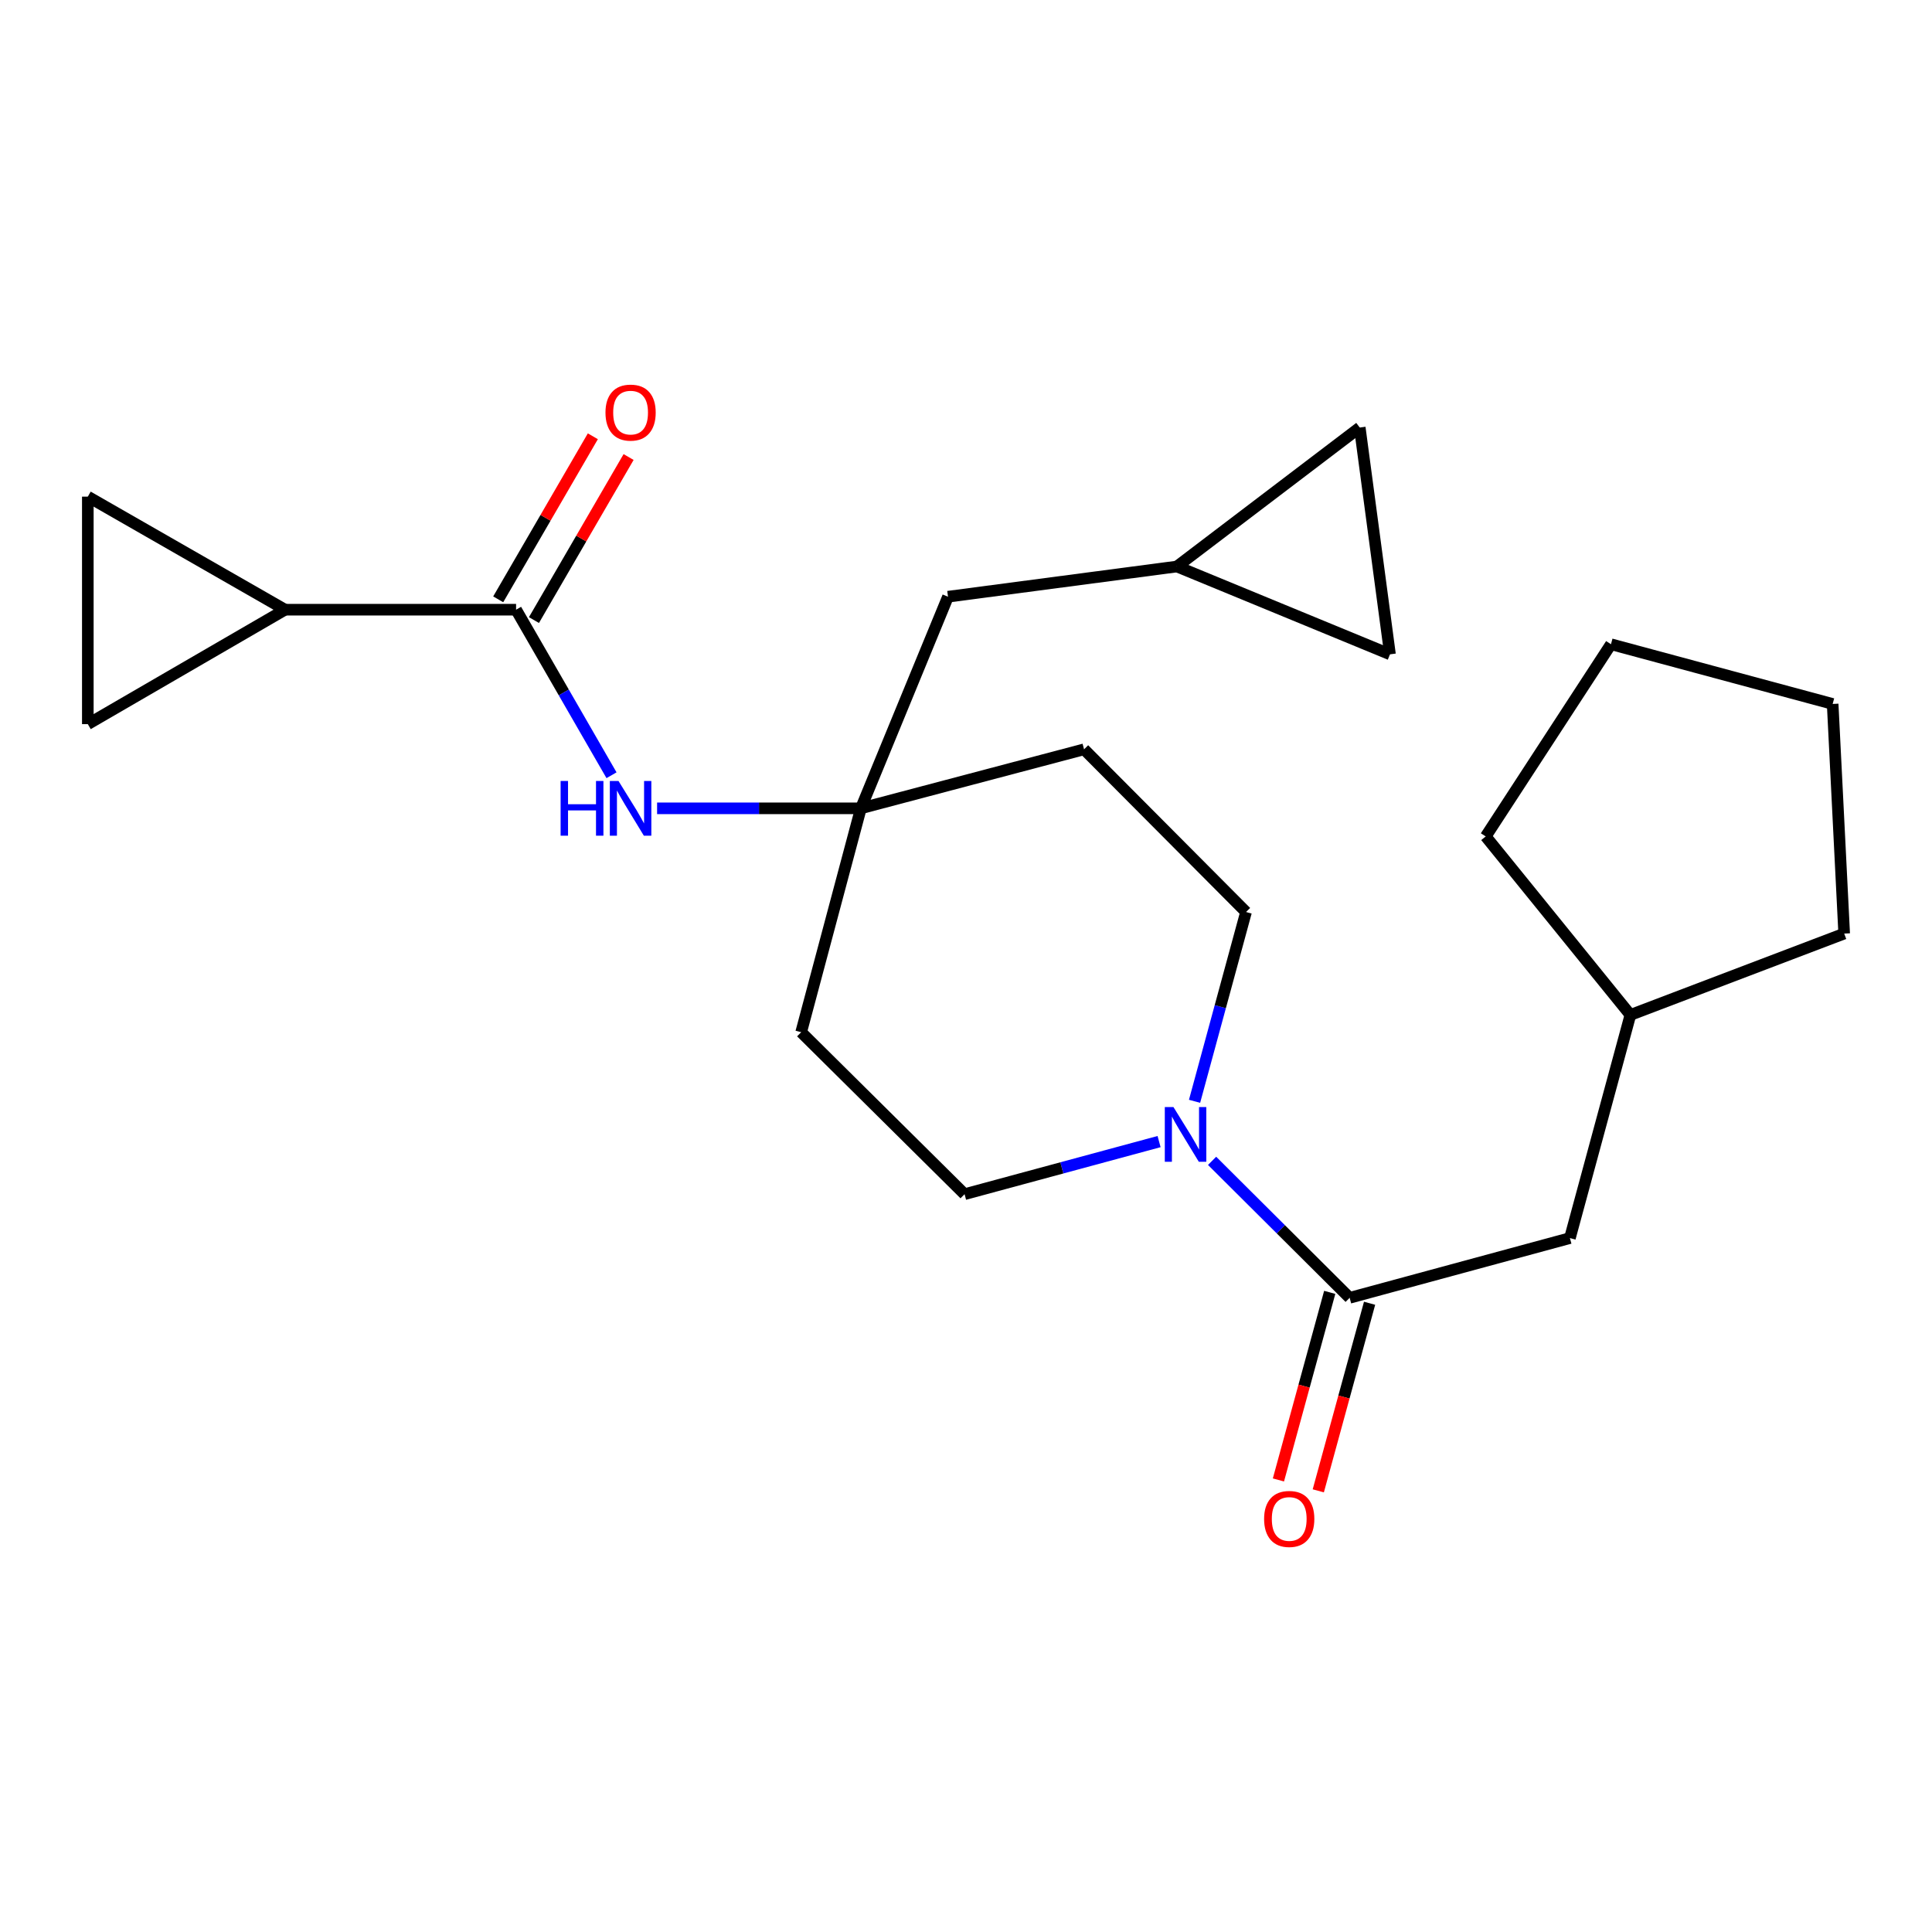 <?xml version='1.0' encoding='iso-8859-1'?>
<svg version='1.1' baseProfile='full'
              xmlns='http://www.w3.org/2000/svg'
                      xmlns:rdkit='http://www.rdkit.org/xml'
                      xmlns:xlink='http://www.w3.org/1999/xlink'
                  xml:space='preserve'
width='1000px' height='1000px' viewBox='0 0 1000 1000'>
<!-- END OF HEADER -->
<rect style='opacity:1.0;fill:#FFFFFF;stroke:none' width='1000' height='1000' x='0' y='0'> </rect>
<path class='bond-1' d='M 627.376,600.852 L 662.977,636.298' style='fill:none;fill-rule:evenodd;stroke:#0000FF;stroke-width:6px;stroke-linecap:butt;stroke-linejoin:miter;stroke-opacity:1' />
<path class='bond-1' d='M 662.977,636.298 L 698.578,671.745' style='fill:none;fill-rule:evenodd;stroke:#000000;stroke-width:6px;stroke-linecap:butt;stroke-linejoin:miter;stroke-opacity:1' />
<path class='bond-10' d='M 599.937,590.881 L 549.6,604.495' style='fill:none;fill-rule:evenodd;stroke:#0000FF;stroke-width:6px;stroke-linecap:butt;stroke-linejoin:miter;stroke-opacity:1' />
<path class='bond-10' d='M 549.6,604.495 L 499.263,618.11' style='fill:none;fill-rule:evenodd;stroke:#000000;stroke-width:6px;stroke-linecap:butt;stroke-linejoin:miter;stroke-opacity:1' />
<path class='bond-11' d='M 618.301,570.032 L 631.622,521.047' style='fill:none;fill-rule:evenodd;stroke:#0000FF;stroke-width:6px;stroke-linecap:butt;stroke-linejoin:miter;stroke-opacity:1' />
<path class='bond-11' d='M 631.622,521.047 L 644.943,472.062' style='fill:none;fill-rule:evenodd;stroke:#000000;stroke-width:6px;stroke-linecap:butt;stroke-linejoin:miter;stroke-opacity:1' />
<path class='bond-0' d='M 267.124,315.579 L 291.821,358.422' style='fill:none;fill-rule:evenodd;stroke:#000000;stroke-width:6px;stroke-linecap:butt;stroke-linejoin:miter;stroke-opacity:1' />
<path class='bond-0' d='M 291.821,358.422 L 316.519,401.265' style='fill:none;fill-rule:evenodd;stroke:#0000FF;stroke-width:6px;stroke-linecap:butt;stroke-linejoin:miter;stroke-opacity:1' />
<path class='bond-2' d='M 267.124,315.579 L 147.554,315.579' style='fill:none;fill-rule:evenodd;stroke:#000000;stroke-width:6px;stroke-linecap:butt;stroke-linejoin:miter;stroke-opacity:1' />
<path class='bond-14' d='M 276.374,320.949 L 300.867,278.754' style='fill:none;fill-rule:evenodd;stroke:#000000;stroke-width:6px;stroke-linecap:butt;stroke-linejoin:miter;stroke-opacity:1' />
<path class='bond-14' d='M 300.867,278.754 L 325.361,236.56' style='fill:none;fill-rule:evenodd;stroke:#FF0000;stroke-width:6px;stroke-linecap:butt;stroke-linejoin:miter;stroke-opacity:1' />
<path class='bond-14' d='M 257.873,310.209 L 282.367,268.015' style='fill:none;fill-rule:evenodd;stroke:#000000;stroke-width:6px;stroke-linecap:butt;stroke-linejoin:miter;stroke-opacity:1' />
<path class='bond-14' d='M 282.367,268.015 L 306.86,225.821' style='fill:none;fill-rule:evenodd;stroke:#FF0000;stroke-width:6px;stroke-linecap:butt;stroke-linejoin:miter;stroke-opacity:1' />
<path class='bond-12' d='M 698.578,671.745 L 812.585,640.833' style='fill:none;fill-rule:evenodd;stroke:#000000;stroke-width:6px;stroke-linecap:butt;stroke-linejoin:miter;stroke-opacity:1' />
<path class='bond-13' d='M 688.261,668.923 L 674.984,717.469' style='fill:none;fill-rule:evenodd;stroke:#000000;stroke-width:6px;stroke-linecap:butt;stroke-linejoin:miter;stroke-opacity:1' />
<path class='bond-13' d='M 674.984,717.469 L 661.708,766.015' style='fill:none;fill-rule:evenodd;stroke:#FF0000;stroke-width:6px;stroke-linecap:butt;stroke-linejoin:miter;stroke-opacity:1' />
<path class='bond-13' d='M 708.895,674.566 L 695.618,723.112' style='fill:none;fill-rule:evenodd;stroke:#000000;stroke-width:6px;stroke-linecap:butt;stroke-linejoin:miter;stroke-opacity:1' />
<path class='bond-13' d='M 695.618,723.112 L 682.342,771.658' style='fill:none;fill-rule:evenodd;stroke:#FF0000;stroke-width:6px;stroke-linecap:butt;stroke-linejoin:miter;stroke-opacity:1' />
<path class='bond-5' d='M 147.554,315.579 L 45.455,374.811' style='fill:none;fill-rule:evenodd;stroke:#000000;stroke-width:6px;stroke-linecap:butt;stroke-linejoin:miter;stroke-opacity:1' />
<path class='bond-6' d='M 147.554,315.579 L 45.455,257.06' style='fill:none;fill-rule:evenodd;stroke:#000000;stroke-width:6px;stroke-linecap:butt;stroke-linejoin:miter;stroke-opacity:1' />
<path class='bond-3' d='M 445.593,418.391 L 561.11,387.848' style='fill:none;fill-rule:evenodd;stroke:#000000;stroke-width:6px;stroke-linecap:butt;stroke-linejoin:miter;stroke-opacity:1' />
<path class='bond-4' d='M 445.593,418.391 L 392.852,418.391' style='fill:none;fill-rule:evenodd;stroke:#000000;stroke-width:6px;stroke-linecap:butt;stroke-linejoin:miter;stroke-opacity:1' />
<path class='bond-4' d='M 392.852,418.391 L 340.112,418.391' style='fill:none;fill-rule:evenodd;stroke:#0000FF;stroke-width:6px;stroke-linecap:butt;stroke-linejoin:miter;stroke-opacity:1' />
<path class='bond-17' d='M 445.593,418.391 L 490.683,308.852' style='fill:none;fill-rule:evenodd;stroke:#000000;stroke-width:6px;stroke-linecap:butt;stroke-linejoin:miter;stroke-opacity:1' />
<path class='bond-23' d='M 445.593,418.391 L 414.681,534.277' style='fill:none;fill-rule:evenodd;stroke:#000000;stroke-width:6px;stroke-linecap:butt;stroke-linejoin:miter;stroke-opacity:1' />
<path class='bond-26' d='M 45.455,374.811 L 45.455,257.06' style='fill:none;fill-rule:evenodd;stroke:#000000;stroke-width:6px;stroke-linecap:butt;stroke-linejoin:miter;stroke-opacity:1' />
<path class='bond-7' d='M 609.171,293.224 L 490.683,308.852' style='fill:none;fill-rule:evenodd;stroke:#000000;stroke-width:6px;stroke-linecap:butt;stroke-linejoin:miter;stroke-opacity:1' />
<path class='bond-8' d='M 609.171,293.224 L 703.807,221.287' style='fill:none;fill-rule:evenodd;stroke:#000000;stroke-width:6px;stroke-linecap:butt;stroke-linejoin:miter;stroke-opacity:1' />
<path class='bond-9' d='M 609.171,293.224 L 719.459,338.682' style='fill:none;fill-rule:evenodd;stroke:#000000;stroke-width:6px;stroke-linecap:butt;stroke-linejoin:miter;stroke-opacity:1' />
<path class='bond-25' d='M 703.807,221.287 L 719.459,338.682' style='fill:none;fill-rule:evenodd;stroke:#000000;stroke-width:6px;stroke-linecap:butt;stroke-linejoin:miter;stroke-opacity:1' />
<path class='bond-15' d='M 499.263,618.11 L 414.681,534.277' style='fill:none;fill-rule:evenodd;stroke:#000000;stroke-width:6px;stroke-linecap:butt;stroke-linejoin:miter;stroke-opacity:1' />
<path class='bond-16' d='M 644.943,472.062 L 561.11,387.848' style='fill:none;fill-rule:evenodd;stroke:#000000;stroke-width:6px;stroke-linecap:butt;stroke-linejoin:miter;stroke-opacity:1' />
<path class='bond-18' d='M 812.585,640.833 L 843.889,525.328' style='fill:none;fill-rule:evenodd;stroke:#000000;stroke-width:6px;stroke-linecap:butt;stroke-linejoin:miter;stroke-opacity:1' />
<path class='bond-19' d='M 843.889,525.328 L 954.545,483.221' style='fill:none;fill-rule:evenodd;stroke:#000000;stroke-width:6px;stroke-linecap:butt;stroke-linejoin:miter;stroke-opacity:1' />
<path class='bond-20' d='M 843.889,525.328 L 769.005,432.938' style='fill:none;fill-rule:evenodd;stroke:#000000;stroke-width:6px;stroke-linecap:butt;stroke-linejoin:miter;stroke-opacity:1' />
<path class='bond-22' d='M 954.545,483.221 L 948.579,364.365' style='fill:none;fill-rule:evenodd;stroke:#000000;stroke-width:6px;stroke-linecap:butt;stroke-linejoin:miter;stroke-opacity:1' />
<path class='bond-21' d='M 769.005,432.938 L 833.835,333.453' style='fill:none;fill-rule:evenodd;stroke:#000000;stroke-width:6px;stroke-linecap:butt;stroke-linejoin:miter;stroke-opacity:1' />
<path class='bond-24' d='M 833.835,333.453 L 948.579,364.365' style='fill:none;fill-rule:evenodd;stroke:#000000;stroke-width:6px;stroke-linecap:butt;stroke-linejoin:miter;stroke-opacity:1' />
<path  class='atom-0' d='M 607.379 573.015
L 616.659 588.015
Q 617.579 589.495, 619.059 592.175
Q 620.539 594.855, 620.619 595.015
L 620.619 573.015
L 624.379 573.015
L 624.379 601.335
L 620.499 601.335
L 610.539 584.935
Q 609.379 583.015, 608.139 580.815
Q 606.939 578.615, 606.579 577.935
L 606.579 601.335
L 602.899 601.335
L 602.899 573.015
L 607.379 573.015
' fill='#0000FF'/>
<path  class='atom-5' d='M 290.172 404.231
L 294.012 404.231
L 294.012 416.271
L 308.492 416.271
L 308.492 404.231
L 312.332 404.231
L 312.332 432.551
L 308.492 432.551
L 308.492 419.471
L 294.012 419.471
L 294.012 432.551
L 290.172 432.551
L 290.172 404.231
' fill='#0000FF'/>
<path  class='atom-5' d='M 320.132 404.231
L 329.412 419.231
Q 330.332 420.711, 331.812 423.391
Q 333.292 426.071, 333.372 426.231
L 333.372 404.231
L 337.132 404.231
L 337.132 432.551
L 333.252 432.551
L 323.292 416.151
Q 322.132 414.231, 320.892 412.031
Q 319.692 409.831, 319.332 409.151
L 319.332 432.551
L 315.652 432.551
L 315.652 404.231
L 320.132 404.231
' fill='#0000FF'/>
<path  class='atom-14' d='M 654.298 786.201
Q 654.298 779.401, 657.658 775.601
Q 661.018 771.801, 667.298 771.801
Q 673.578 771.801, 676.938 775.601
Q 680.298 779.401, 680.298 786.201
Q 680.298 793.081, 676.898 797.001
Q 673.498 800.881, 667.298 800.881
Q 661.058 800.881, 657.658 797.001
Q 654.298 793.121, 654.298 786.201
M 667.298 797.681
Q 671.618 797.681, 673.938 794.801
Q 676.298 791.881, 676.298 786.201
Q 676.298 780.641, 673.938 777.841
Q 671.618 775.001, 667.298 775.001
Q 662.978 775.001, 660.618 777.801
Q 658.298 780.601, 658.298 786.201
Q 658.298 791.921, 660.618 794.801
Q 662.978 797.681, 667.298 797.681
' fill='#FF0000'/>
<path  class='atom-15' d='M 313.392 213.559
Q 313.392 206.759, 316.752 202.959
Q 320.112 199.159, 326.392 199.159
Q 332.672 199.159, 336.032 202.959
Q 339.392 206.759, 339.392 213.559
Q 339.392 220.439, 335.992 224.359
Q 332.592 228.239, 326.392 228.239
Q 320.152 228.239, 316.752 224.359
Q 313.392 220.479, 313.392 213.559
M 326.392 225.039
Q 330.712 225.039, 333.032 222.159
Q 335.392 219.239, 335.392 213.559
Q 335.392 207.999, 333.032 205.199
Q 330.712 202.359, 326.392 202.359
Q 322.072 202.359, 319.712 205.159
Q 317.392 207.959, 317.392 213.559
Q 317.392 219.279, 319.712 222.159
Q 322.072 225.039, 326.392 225.039
' fill='#FF0000'/>
</svg>
